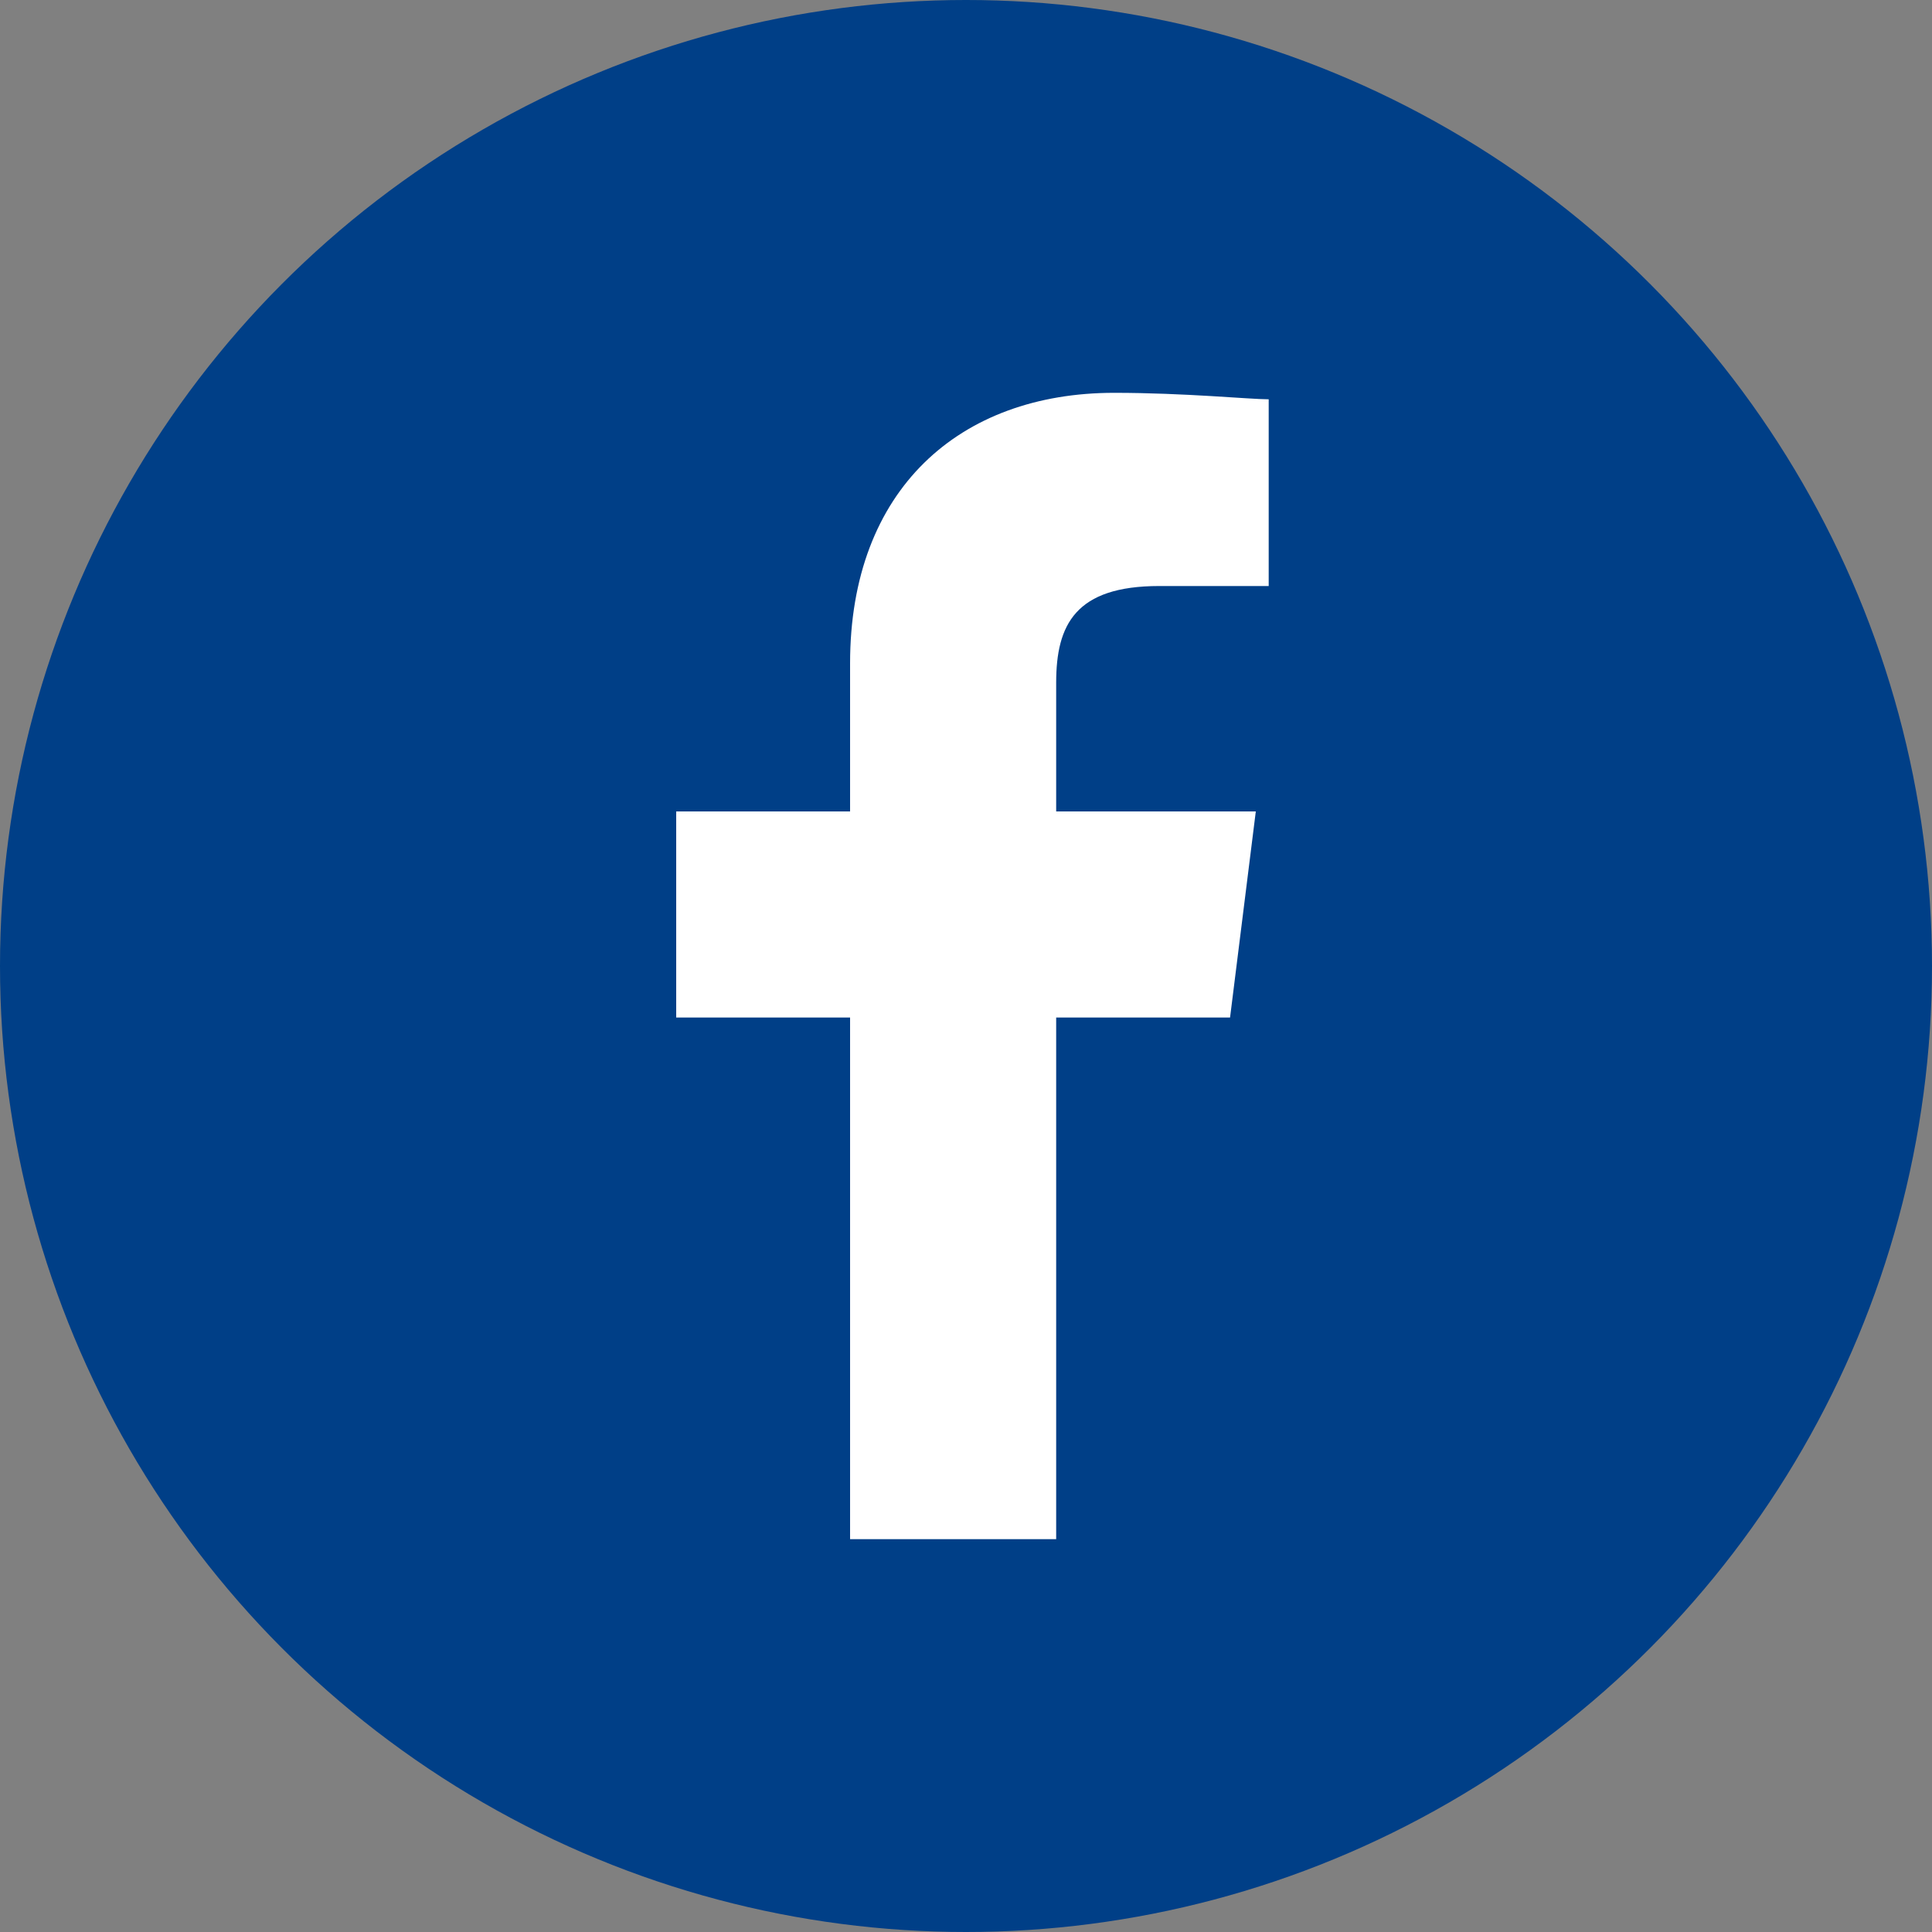<svg xmlns="http://www.w3.org/2000/svg" width="40" height="40" viewBox="0 0 40 40"><rect x="0" y="0" width="40" height="40" fill="#808080" stroke="none"/><g fill-rule="nonzero" fill="none"><circle fill="#003F87" cx="20" cy="20" r="20"></circle><path d="M21.867 31.867v-10.8h3.6L26 16.8h-4.133v-2.667c0-1.2.4-2 2.133-2h2.267V8.267c-.4 0-1.734-.134-3.2-.134-3.2 0-5.467 2-5.467 5.6V16.8H14v4.267h3.6v10.8h4.267z" fill="#FFF"></path></g></svg>